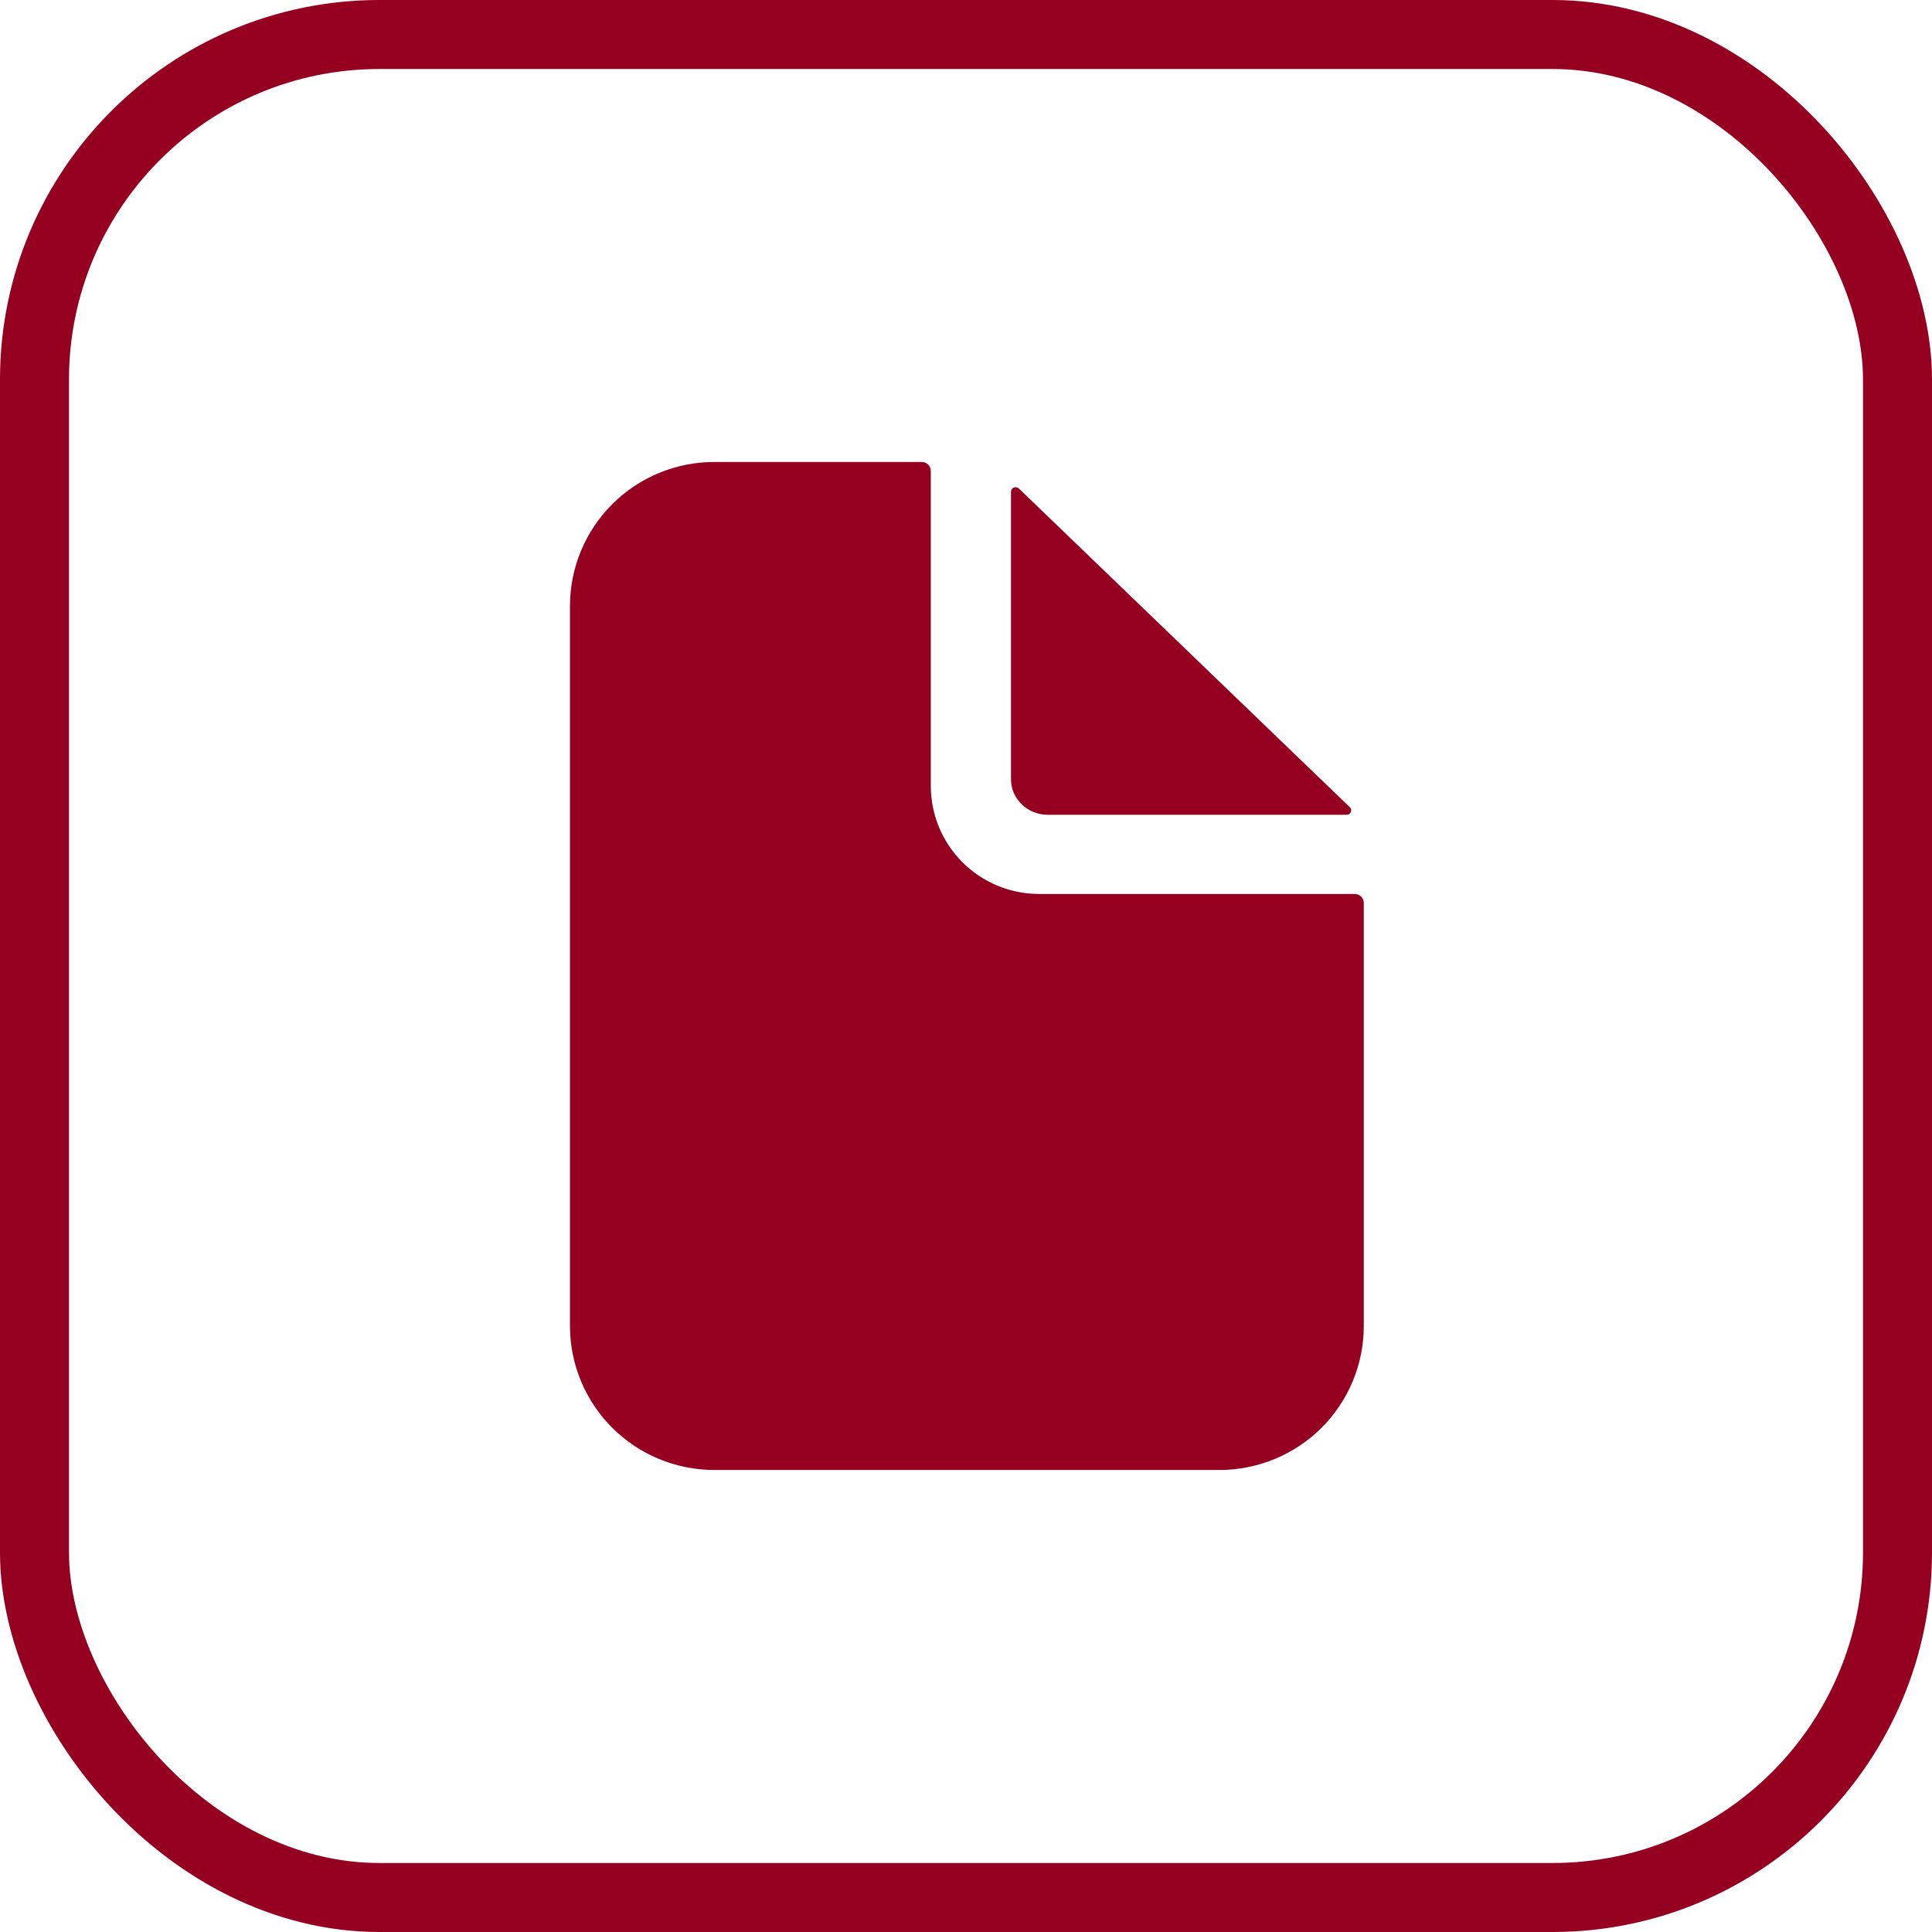 <?xml version="1.0" encoding="UTF-8"?> <svg xmlns="http://www.w3.org/2000/svg" width="56" height="56" viewBox="0 0 56 56" fill="none"> <path fill-rule="evenodd" clip-rule="evenodd" d="M30.117 25.912H39.269C39.338 25.912 39.405 25.94 39.454 25.989C39.503 26.038 39.53 26.104 39.53 26.173V38.434C39.53 39.541 39.089 40.603 38.305 41.386C37.52 42.168 36.456 42.608 35.347 42.608H20.705C19.595 42.608 18.531 42.168 17.747 41.386C16.962 40.603 16.521 39.541 16.521 38.434V17.564C16.521 16.457 16.962 15.396 17.747 14.613C18.531 13.83 19.595 13.391 20.705 13.391H26.718C26.788 13.391 26.854 13.418 26.903 13.467C26.952 13.516 26.98 13.582 26.98 13.652V22.782C26.98 23.612 27.311 24.408 27.899 24.995C28.487 25.583 29.285 25.912 30.117 25.912ZM29.532 14.159L39.126 23.398C39.145 23.416 39.157 23.439 39.162 23.463C39.167 23.488 39.165 23.514 39.155 23.538C39.145 23.561 39.128 23.581 39.106 23.595C39.084 23.609 39.058 23.617 39.032 23.617H30.372C30.088 23.617 29.817 23.509 29.617 23.316C29.417 23.123 29.304 22.862 29.304 22.589V14.249C29.304 14.224 29.312 14.199 29.327 14.178C29.341 14.157 29.362 14.141 29.387 14.131C29.411 14.121 29.438 14.119 29.463 14.124C29.489 14.129 29.513 14.141 29.532 14.159Z" fill="#950020"></path> <rect x="1" y="1" width="54" height="54" rx="10" stroke="#950020" stroke-width="2"></rect> </svg> 